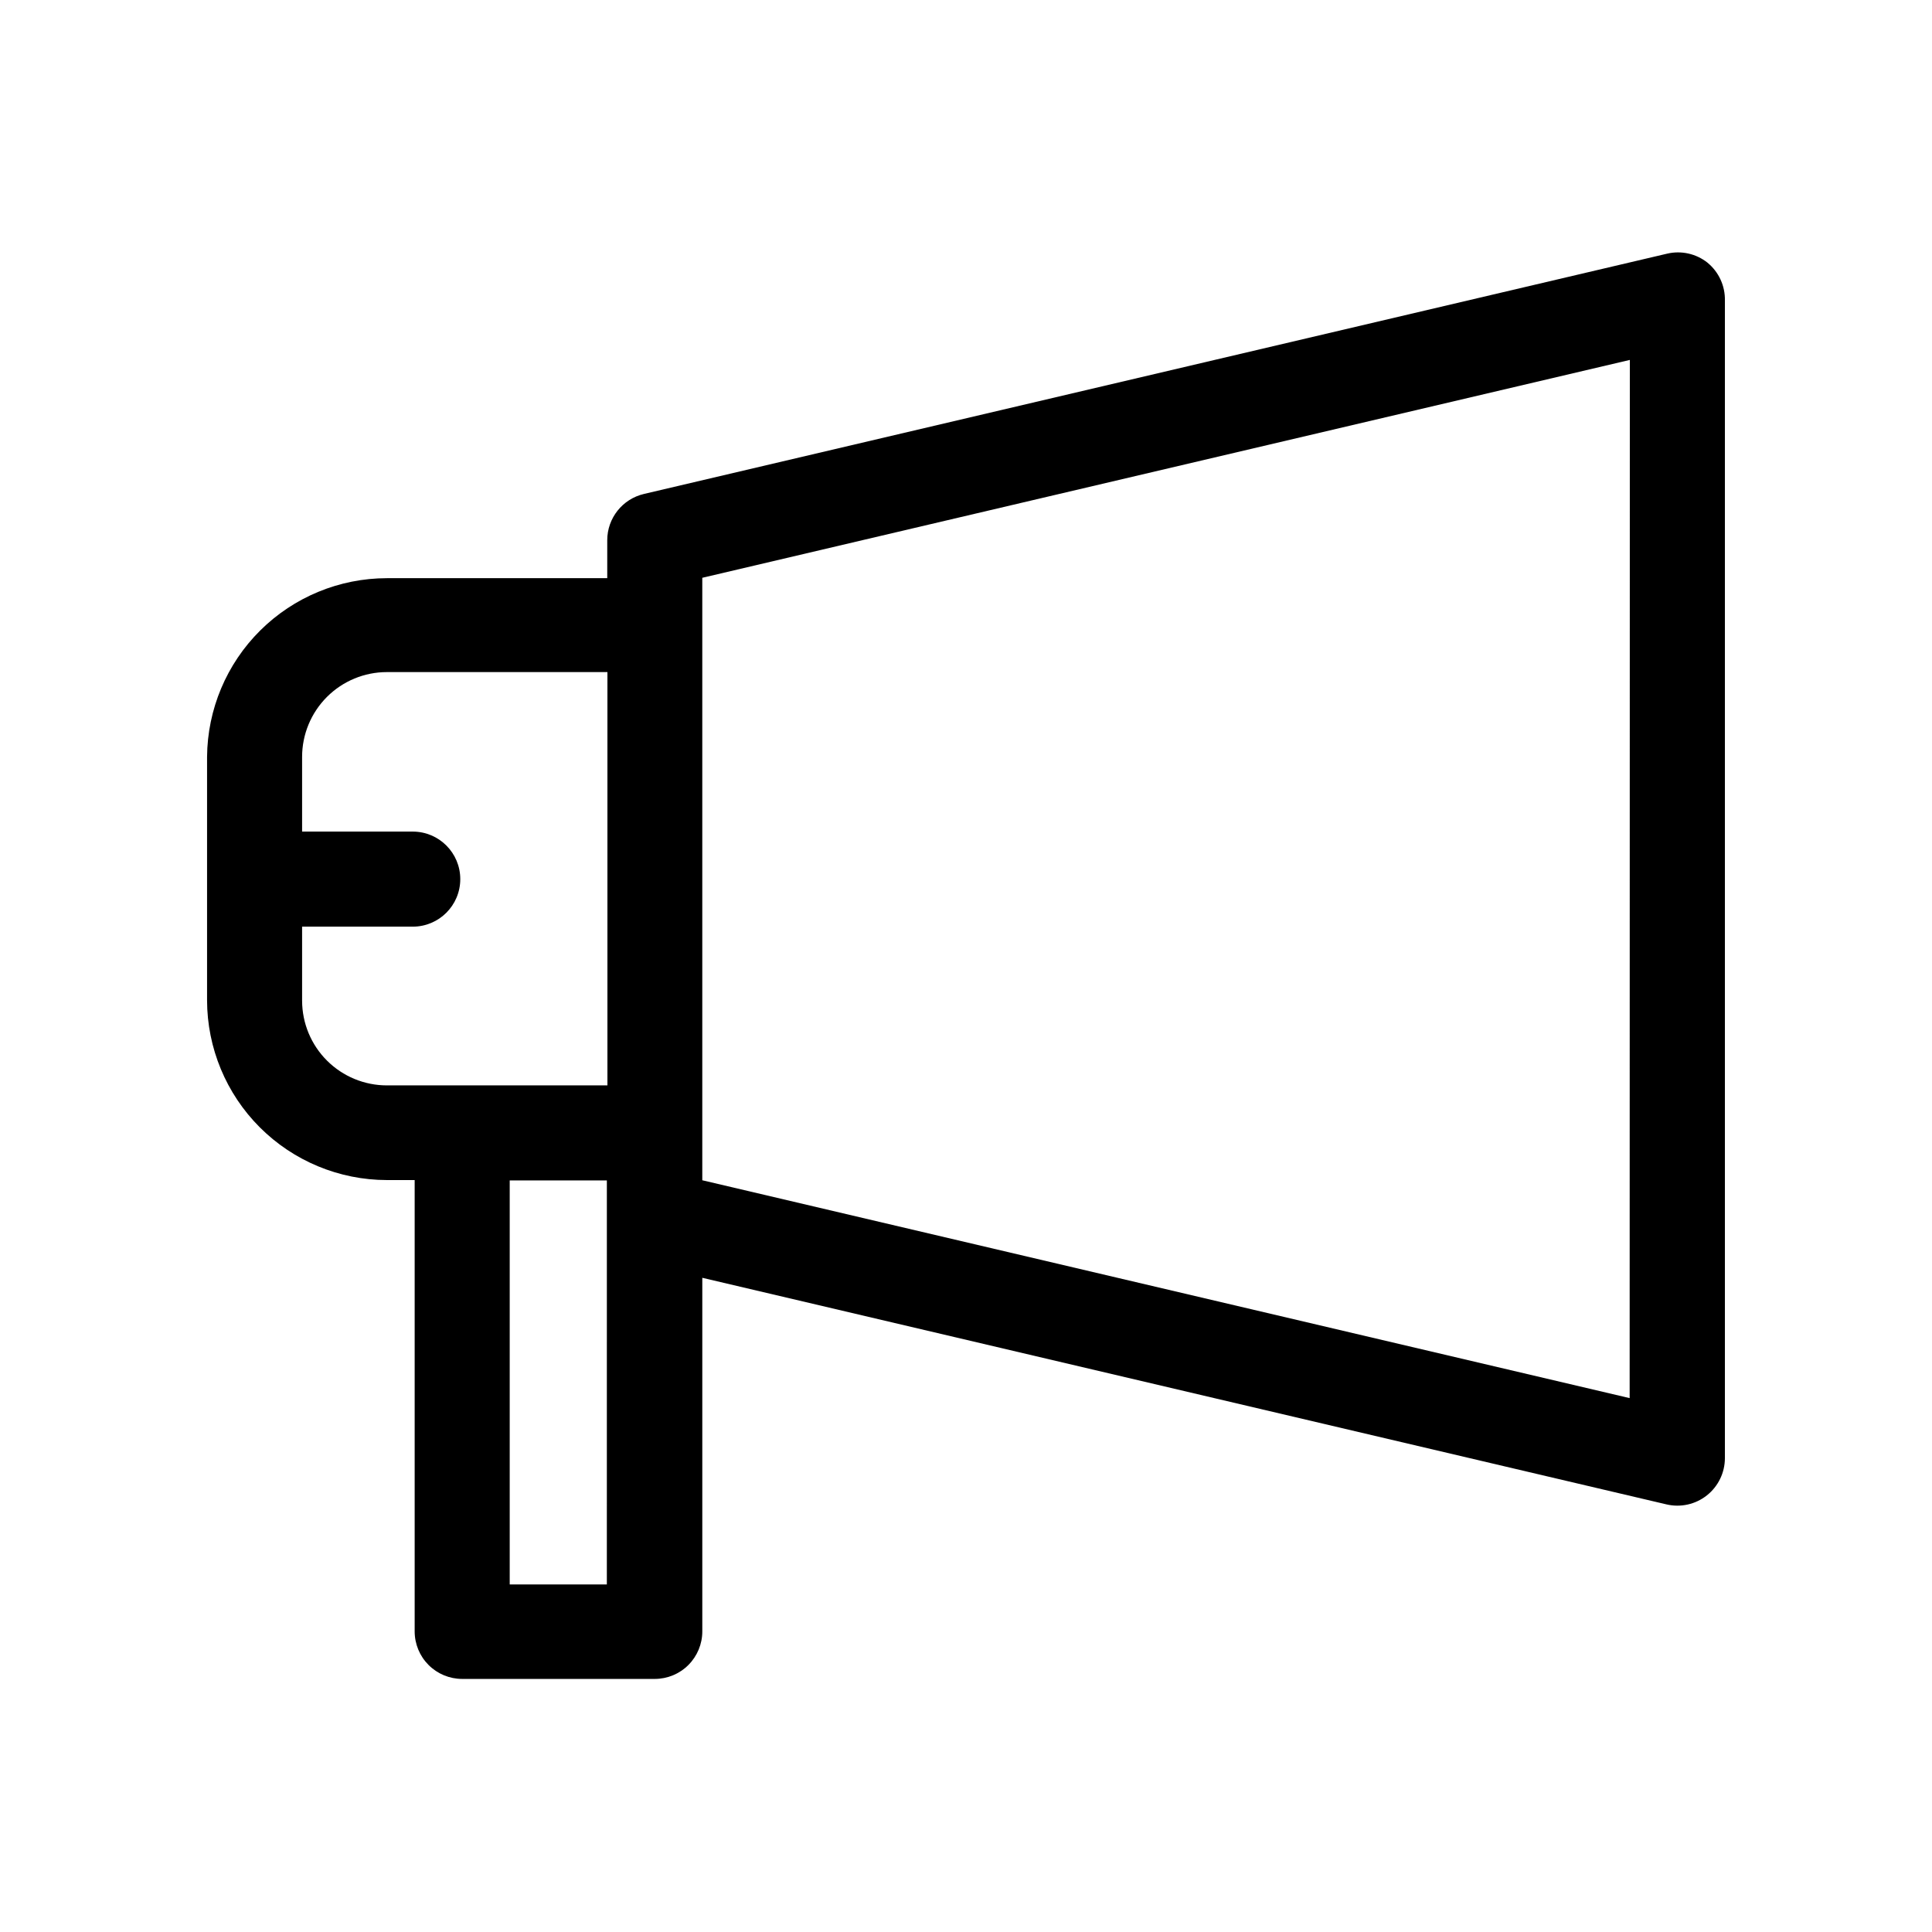 <?xml version="1.0" encoding="UTF-8"?>
<!-- Uploaded to: SVG Repo, www.svgrepo.com, Generator: SVG Repo Mixer Tools -->
<svg fill="#000000" width="800px" height="800px" version="1.1" viewBox="144 144 512 512" xmlns="http://www.w3.org/2000/svg">
 <path d="m596.48 213.59c-3.016-2.375-6.945-3.246-10.68-2.367l-271.15 63.68c-5.688 1.332-9.715 6.402-9.723 12.242v10.078h-58.391c-12.586 0.012-24.656 4.996-33.582 13.867-8.926 8.867-13.984 20.906-14.078 33.488v64.488c0.012 12.637 5.039 24.75 13.973 33.688 8.934 8.934 21.051 13.961 33.688 13.973h7.356v119.61c0 3.34 1.328 6.543 3.688 8.906 2.363 2.363 5.566 3.688 8.906 3.688h51.035c3.344 0 6.547-1.324 8.906-3.688 2.363-2.363 3.691-5.566 3.691-8.906v-93.707l255.53 60.051c3.742 0.879 7.676 0 10.688-2.387 3.012-2.383 4.773-6.012 4.781-9.855v-306.77c0.094-3.894-1.617-7.613-4.637-10.074zm-372.42 195.63v-19.648h29.324c6.957 0 12.594-5.641 12.594-12.598 0-6.953-5.637-12.594-12.594-12.594h-29.324v-19.801c0-5.957 2.371-11.672 6.582-15.887 4.215-4.215 9.93-6.582 15.891-6.582h58.441v109.53h-58.441c-5.953 0-11.66-2.359-15.871-6.562-4.215-4.203-6.586-9.906-6.602-15.855zm80.863 154.67h-25.844v-107.06h25.746l-0.004 107.06zm270.95-49.375-245.76-57.734v-159.66l245.81-57.738z"/>
</svg>